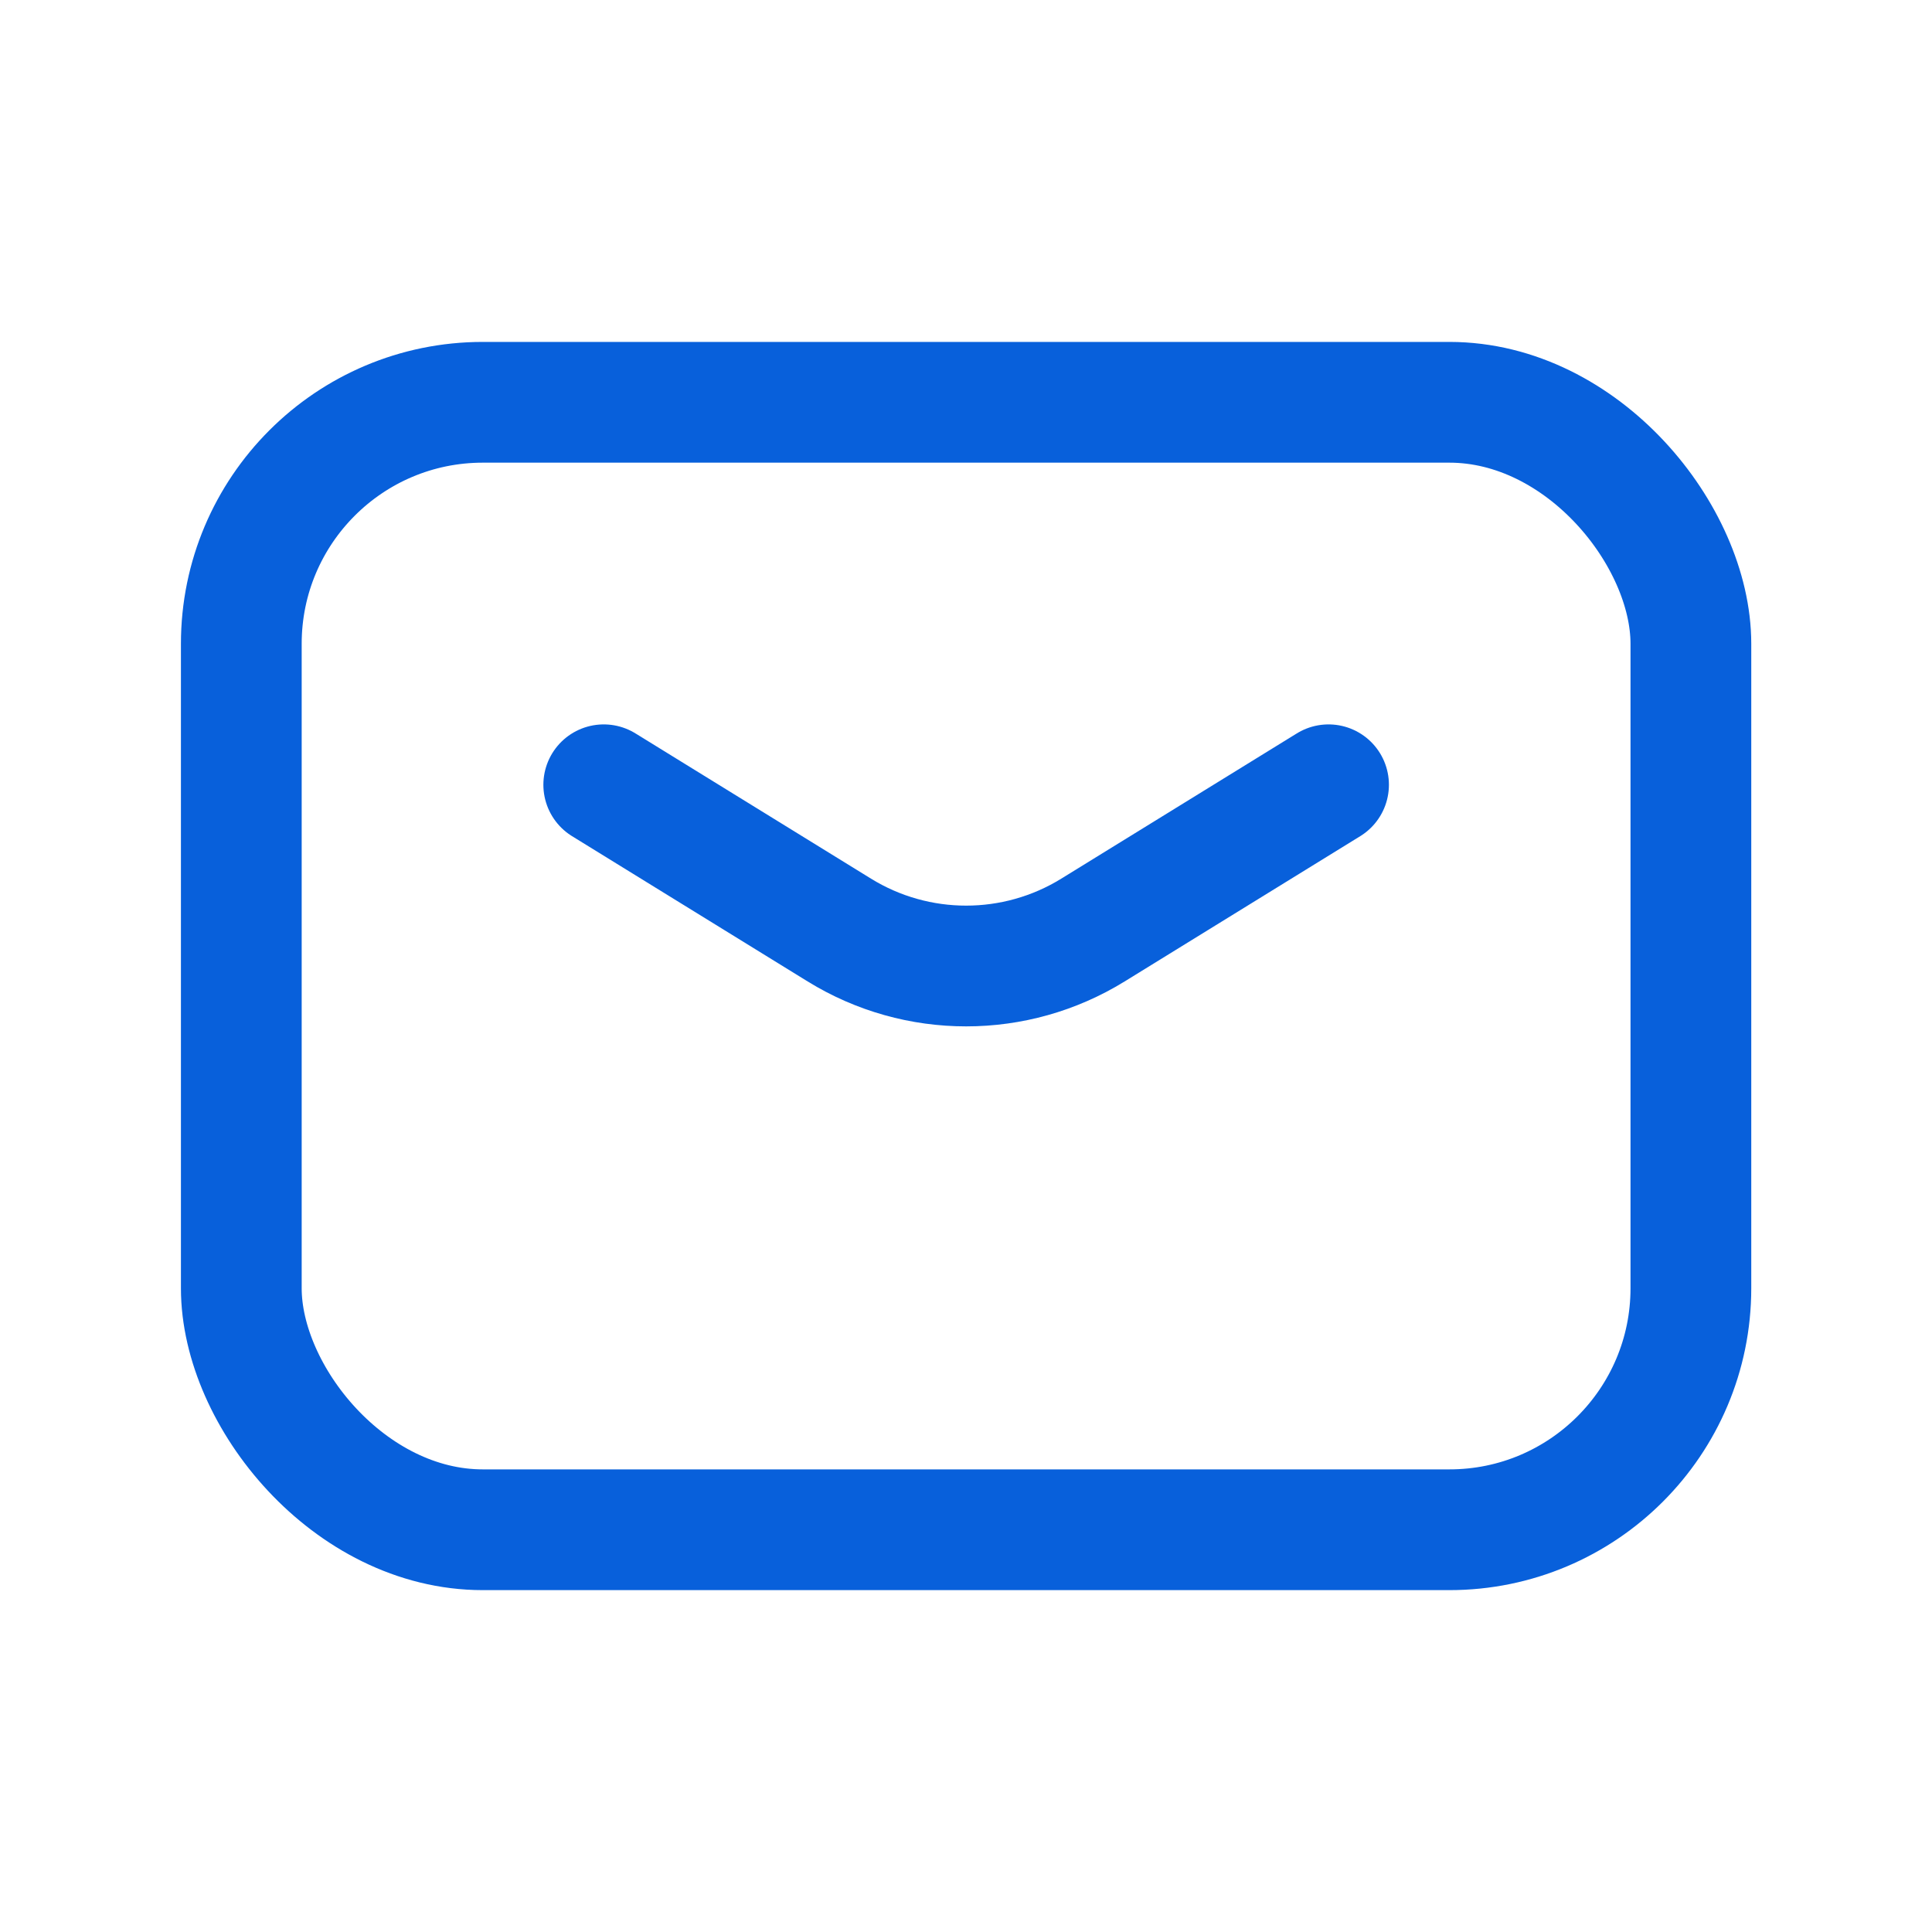 <svg width="40" height="40" viewBox="0 0 40 40" fill="none" xmlns="http://www.w3.org/2000/svg">
<path d="M12.5 16.248L17.378 19.256C18.987 20.248 21.019 20.248 22.628 19.256L27.506 16.248" stroke="#0860DB" stroke-width="2.5" stroke-linecap="round" stroke-linejoin="round"/>
<rect x="4.996" y="8.329" width="30.012" height="23.343" rx="5" stroke="#0860DB" stroke-width="2.5" stroke-linecap="round" stroke-linejoin="round"/>
</svg>
